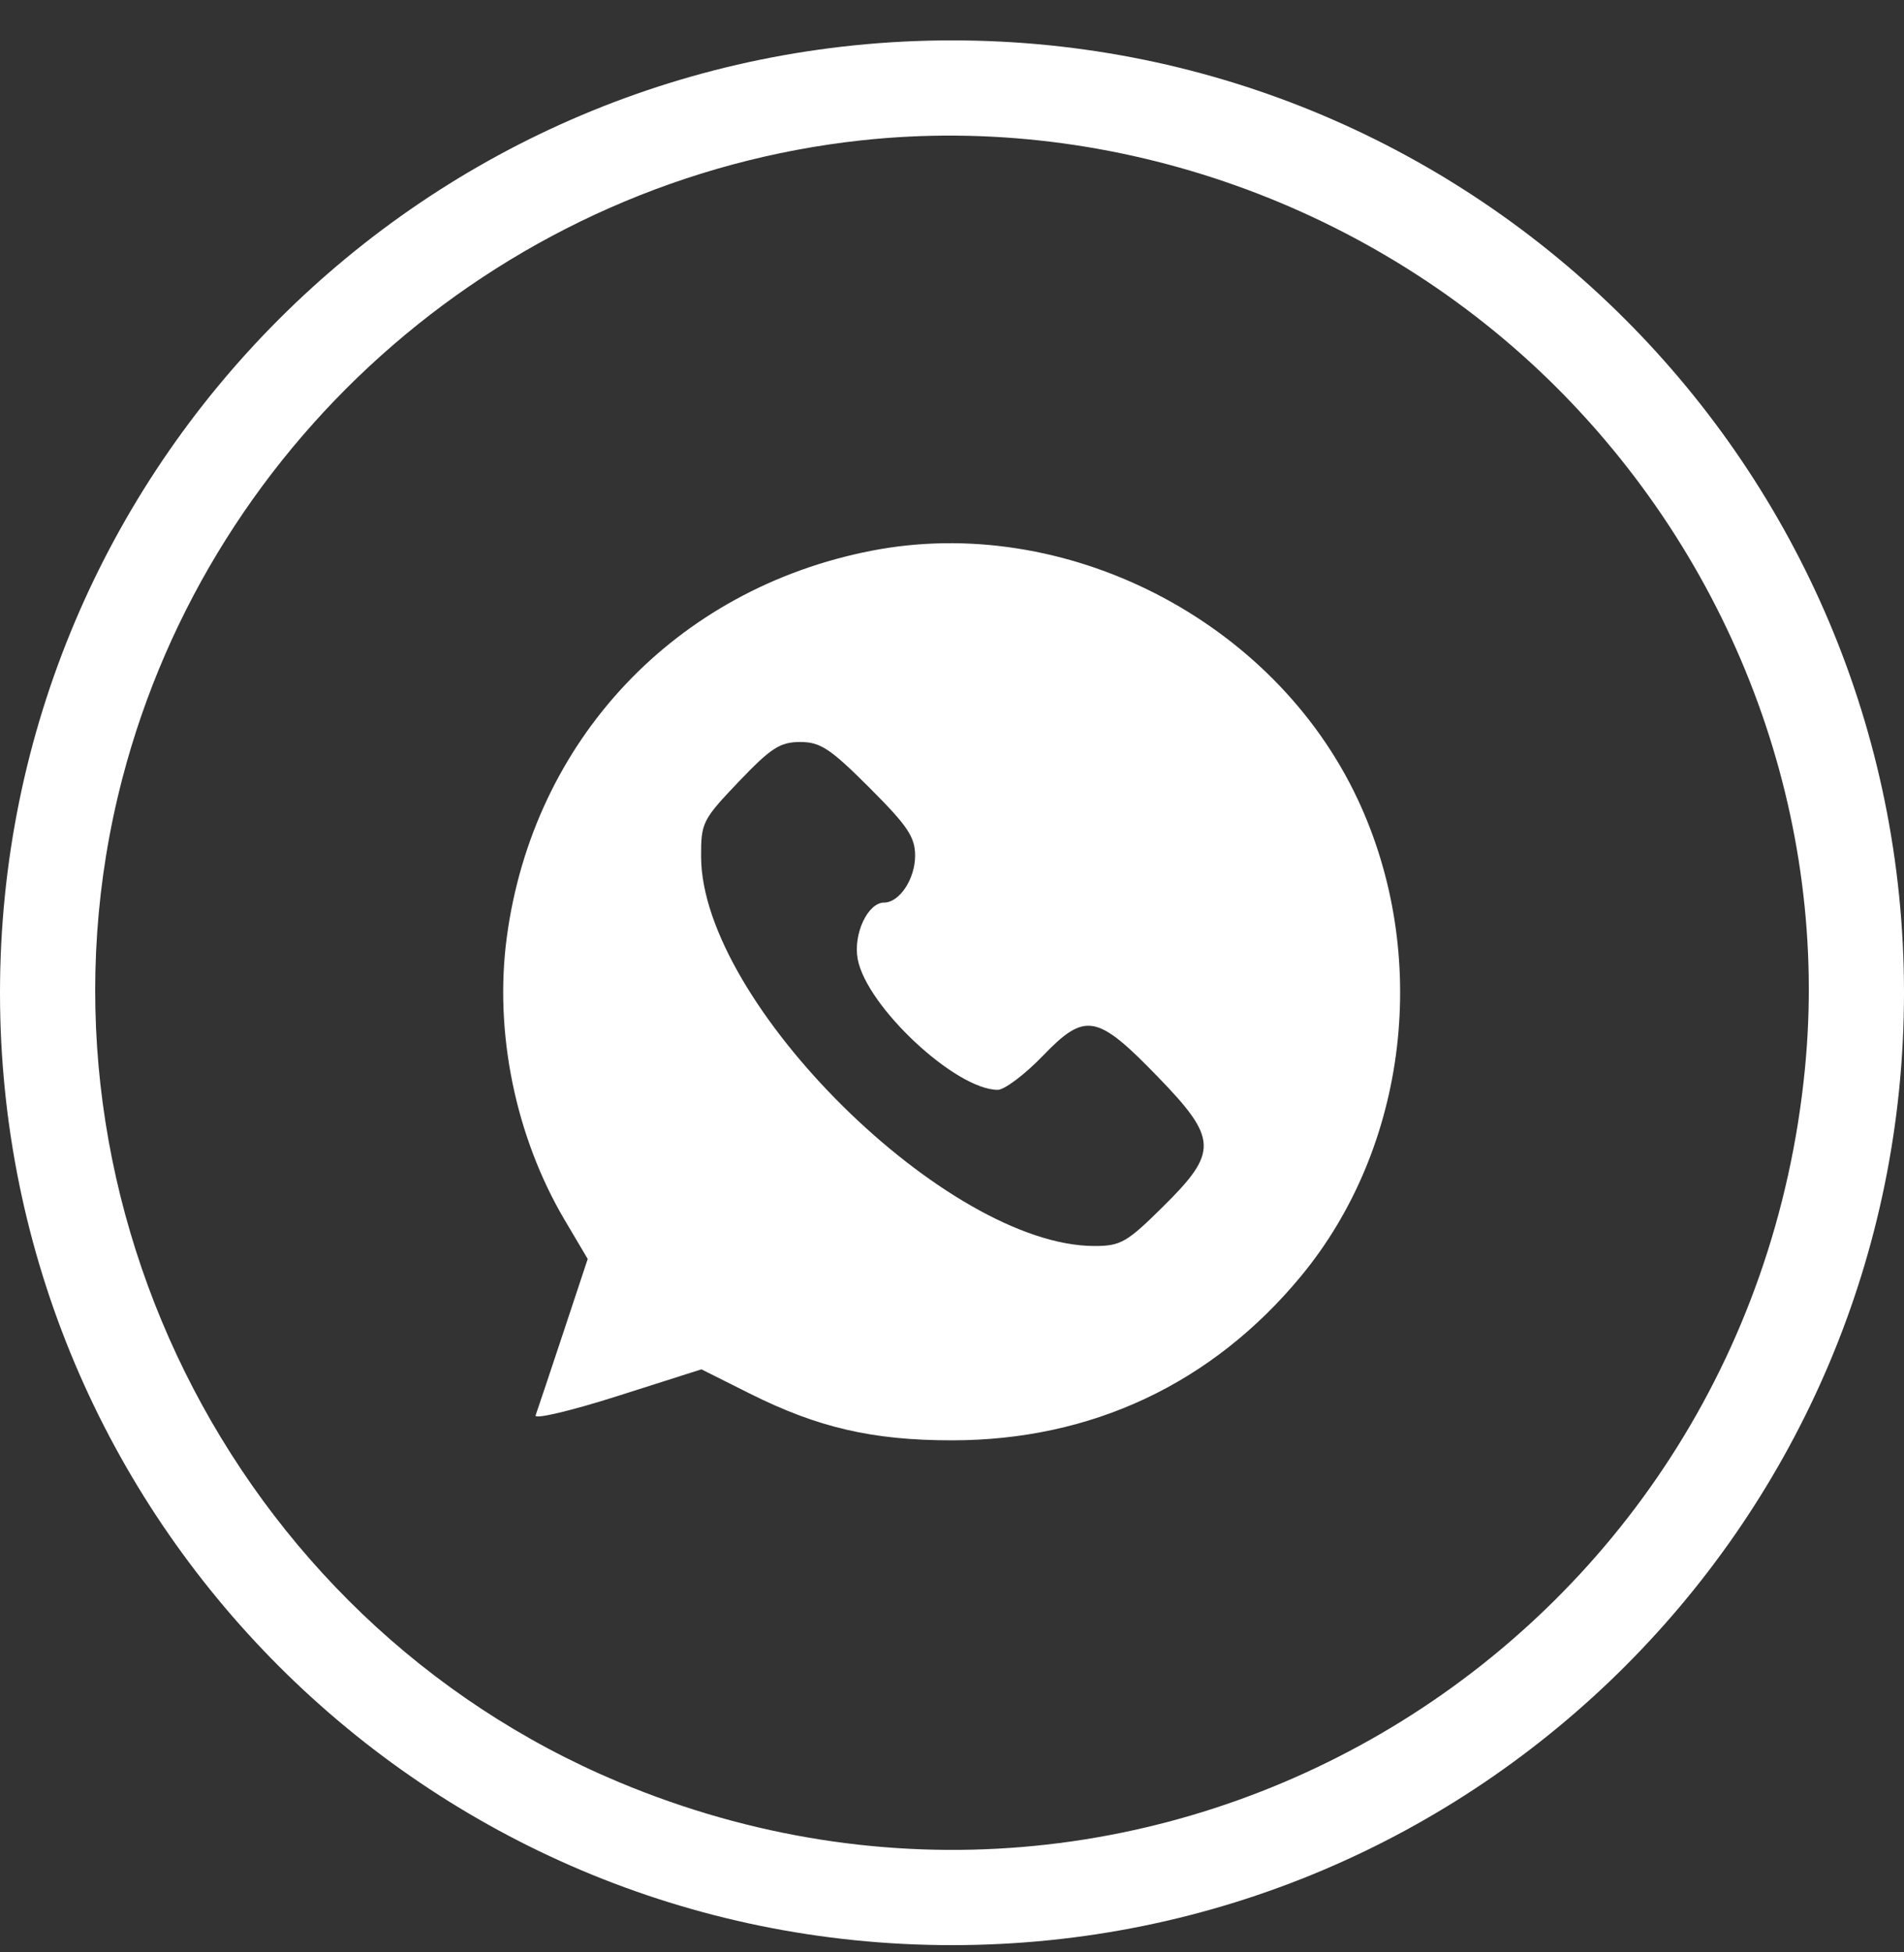 <?xml version="1.0" encoding="UTF-8"?> <svg xmlns="http://www.w3.org/2000/svg" width="40" height="41" viewBox="0 0 40 41" fill="none"><rect x="0" y="0" width="40" height="41" fill="#333333" stroke="none"/> <path fill-rule="evenodd" clip-rule="evenodd" d="M20 40.848C31.046 40.848 40 31.893 40 20.848C40 9.802 31.046 0.848 20 0.848C8.954 0.848 0 9.802 0 20.848C0 31.893 8.954 40.848 20 40.848ZM2.568 16.357C4.448 9.135 10.684 3.751 18.1 2.947C23.41 2.372 28.878 4.317 32.706 8.142C36.509 11.943 38.433 17.225 37.918 22.452C36.716 34.647 24.253 42.135 13 37.424C4.84 34.007 0.34 24.919 2.568 16.357ZM10.646 19.689C11.198 15.541 14.194 12.366 18.311 11.565C22.368 10.776 26.748 13.012 28.519 16.776C30.059 20.049 29.581 24.082 27.33 26.802C25.464 29.057 22.931 30.247 19.998 30.247C18.332 30.247 17.182 29.981 15.75 29.264L14.736 28.756L12.964 29.32C11.99 29.63 11.219 29.811 11.252 29.723C11.284 29.634 11.544 28.859 11.829 28L12.347 26.438L11.858 25.612C10.829 23.866 10.381 21.68 10.646 19.689ZM14.729 17.995C14.726 17.276 14.757 17.215 15.521 16.414C16.197 15.706 16.389 15.582 16.81 15.582C17.234 15.582 17.442 15.719 18.265 16.541C19.068 17.344 19.225 17.577 19.225 17.97C19.225 18.458 18.896 18.954 18.574 18.954C18.23 18.954 17.921 19.616 18.019 20.142C18.207 21.14 20.073 22.882 20.96 22.887C21.102 22.887 21.53 22.565 21.91 22.171C22.8 21.248 23.045 21.293 24.321 22.61C25.585 23.914 25.597 24.19 24.434 25.339C23.674 26.091 23.543 26.166 22.993 26.166C19.904 26.165 14.743 21.062 14.729 17.995Z" fill="white"></path> </svg> 
